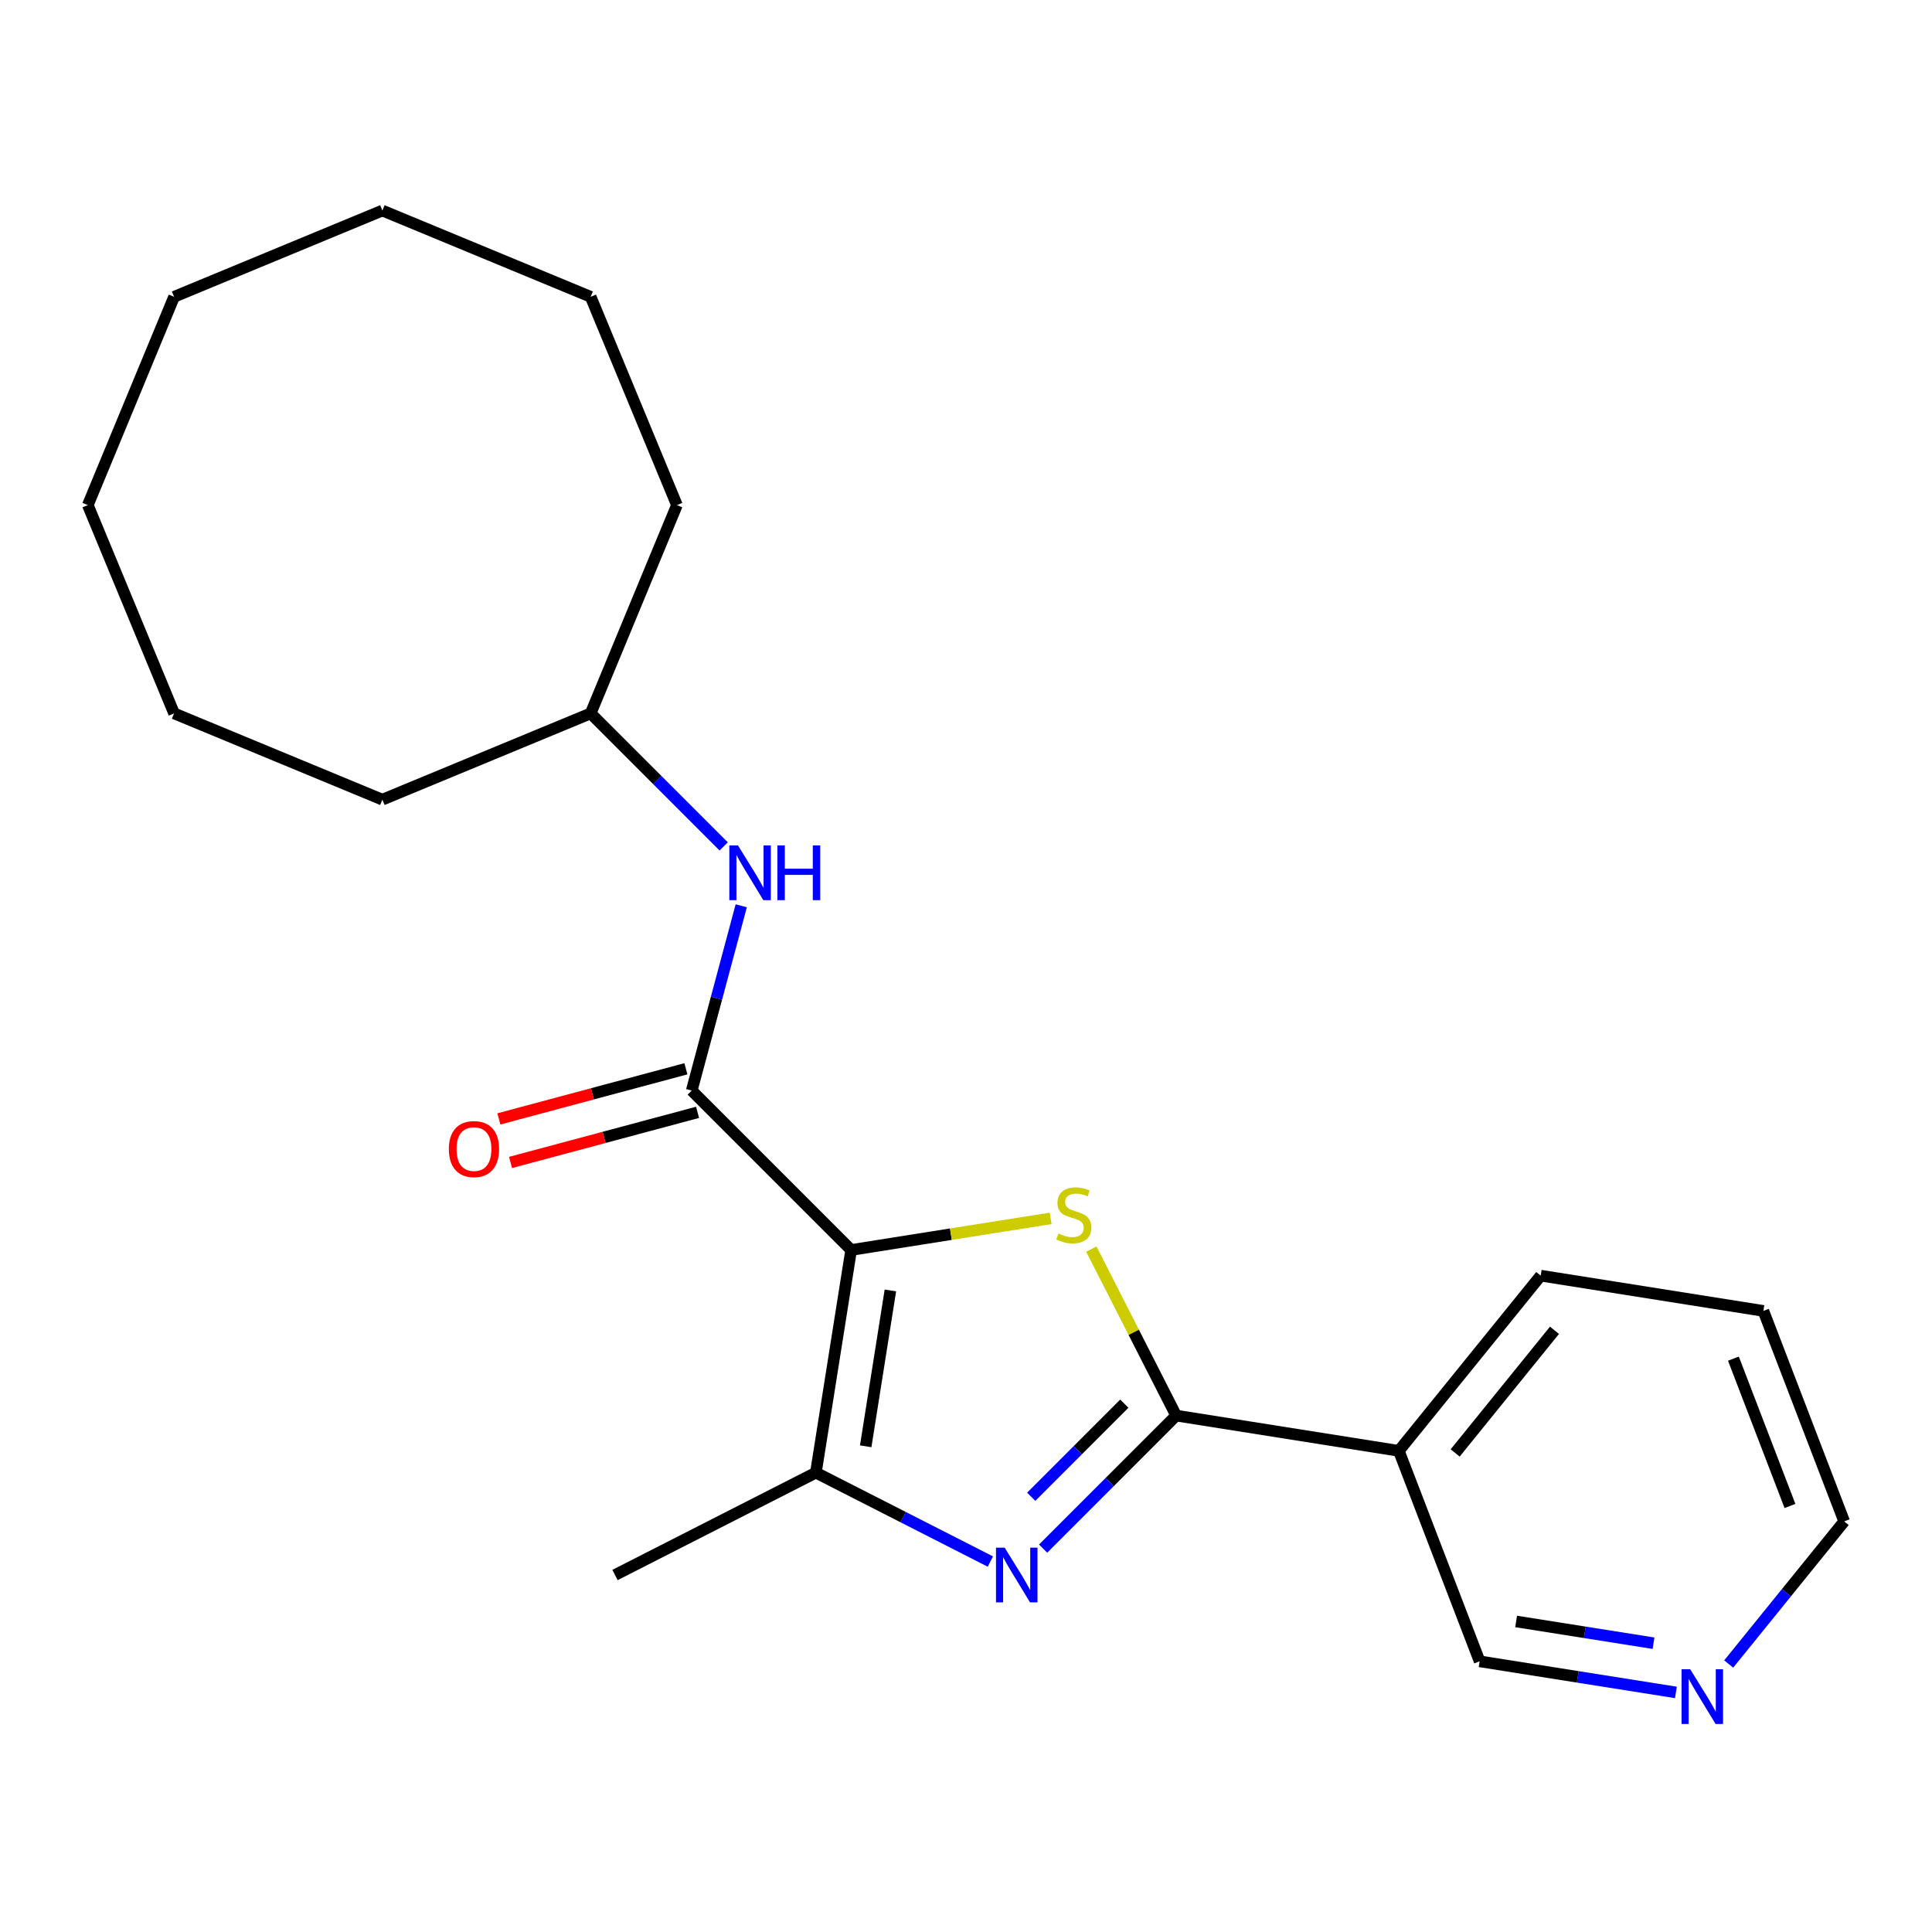 <?xml version='1.0' encoding='iso-8859-1'?>
<svg version='1.1' baseProfile='full'
              xmlns='http://www.w3.org/2000/svg'
                      xmlns:rdkit='http://www.rdkit.org/xml'
                      xmlns:xlink='http://www.w3.org/1999/xlink'
                  xml:space='preserve'
width='1000px' height='1000px' viewBox='0 0 1000 1000'>
<!-- END OF HEADER -->
<rect style='opacity:1.0;fill:#FFFFFF;stroke:none' width='1000' height='1000' x='0' y='0'> </rect>
<path class='bond-0' d='M 440.551,646.987 L 492.18,638.81' style='fill:none;fill-rule:evenodd;stroke:#000000;stroke-width:6px;stroke-linecap:butt;stroke-linejoin:miter;stroke-opacity:1' />
<path class='bond-0' d='M 492.18,638.81 L 543.808,630.632' style='fill:none;fill-rule:evenodd;stroke:#CCCC00;stroke-width:6px;stroke-linecap:butt;stroke-linejoin:miter;stroke-opacity:1' />
<path class='bond-3' d='M 440.551,646.987 L 422.297,762.241' style='fill:none;fill-rule:evenodd;stroke:#000000;stroke-width:6px;stroke-linecap:butt;stroke-linejoin:miter;stroke-opacity:1' />
<path class='bond-3' d='M 460.864,667.926 L 448.086,748.604' style='fill:none;fill-rule:evenodd;stroke:#000000;stroke-width:6px;stroke-linecap:butt;stroke-linejoin:miter;stroke-opacity:1' />
<path class='bond-4' d='M 440.551,646.987 L 358.038,564.474' style='fill:none;fill-rule:evenodd;stroke:#000000;stroke-width:6px;stroke-linecap:butt;stroke-linejoin:miter;stroke-opacity:1' />
<path class='bond-1' d='M 564.874,646.529 L 586.828,689.617' style='fill:none;fill-rule:evenodd;stroke:#CCCC00;stroke-width:6px;stroke-linecap:butt;stroke-linejoin:miter;stroke-opacity:1' />
<path class='bond-1' d='M 586.828,689.617 L 608.782,732.705' style='fill:none;fill-rule:evenodd;stroke:#000000;stroke-width:6px;stroke-linecap:butt;stroke-linejoin:miter;stroke-opacity:1' />
<path class='bond-5' d='M 608.782,732.705 L 724.037,750.959' style='fill:none;fill-rule:evenodd;stroke:#000000;stroke-width:6px;stroke-linecap:butt;stroke-linejoin:miter;stroke-opacity:1' />
<path class='bond-22' d='M 608.782,732.705 L 574.354,767.133' style='fill:none;fill-rule:evenodd;stroke:#000000;stroke-width:6px;stroke-linecap:butt;stroke-linejoin:miter;stroke-opacity:1' />
<path class='bond-22' d='M 574.354,767.133 L 539.927,801.56' style='fill:none;fill-rule:evenodd;stroke:#0000FF;stroke-width:6px;stroke-linecap:butt;stroke-linejoin:miter;stroke-opacity:1' />
<path class='bond-22' d='M 581.951,726.53 L 557.852,750.63' style='fill:none;fill-rule:evenodd;stroke:#000000;stroke-width:6px;stroke-linecap:butt;stroke-linejoin:miter;stroke-opacity:1' />
<path class='bond-22' d='M 557.852,750.63 L 533.752,774.729' style='fill:none;fill-rule:evenodd;stroke:#0000FF;stroke-width:6px;stroke-linecap:butt;stroke-linejoin:miter;stroke-opacity:1' />
<path class='bond-2' d='M 512.612,808.259 L 467.454,785.25' style='fill:none;fill-rule:evenodd;stroke:#0000FF;stroke-width:6px;stroke-linecap:butt;stroke-linejoin:miter;stroke-opacity:1' />
<path class='bond-2' d='M 467.454,785.25 L 422.297,762.241' style='fill:none;fill-rule:evenodd;stroke:#000000;stroke-width:6px;stroke-linecap:butt;stroke-linejoin:miter;stroke-opacity:1' />
<path class='bond-11' d='M 422.297,762.241 L 318.324,815.218' style='fill:none;fill-rule:evenodd;stroke:#000000;stroke-width:6px;stroke-linecap:butt;stroke-linejoin:miter;stroke-opacity:1' />
<path class='bond-6' d='M 358.038,564.474 L 370.851,516.655' style='fill:none;fill-rule:evenodd;stroke:#000000;stroke-width:6px;stroke-linecap:butt;stroke-linejoin:miter;stroke-opacity:1' />
<path class='bond-6' d='M 370.851,516.655 L 383.664,468.836' style='fill:none;fill-rule:evenodd;stroke:#0000FF;stroke-width:6px;stroke-linecap:butt;stroke-linejoin:miter;stroke-opacity:1' />
<path class='bond-7' d='M 355.018,553.202 L 306.619,566.171' style='fill:none;fill-rule:evenodd;stroke:#000000;stroke-width:6px;stroke-linecap:butt;stroke-linejoin:miter;stroke-opacity:1' />
<path class='bond-7' d='M 306.619,566.171 L 258.221,579.139' style='fill:none;fill-rule:evenodd;stroke:#FF0000;stroke-width:6px;stroke-linecap:butt;stroke-linejoin:miter;stroke-opacity:1' />
<path class='bond-7' d='M 361.059,575.745 L 312.66,588.714' style='fill:none;fill-rule:evenodd;stroke:#000000;stroke-width:6px;stroke-linecap:butt;stroke-linejoin:miter;stroke-opacity:1' />
<path class='bond-7' d='M 312.66,588.714 L 264.261,601.682' style='fill:none;fill-rule:evenodd;stroke:#FF0000;stroke-width:6px;stroke-linecap:butt;stroke-linejoin:miter;stroke-opacity:1' />
<path class='bond-9' d='M 724.037,750.959 L 765.855,859.9' style='fill:none;fill-rule:evenodd;stroke:#000000;stroke-width:6px;stroke-linecap:butt;stroke-linejoin:miter;stroke-opacity:1' />
<path class='bond-12' d='M 724.037,750.959 L 797.473,660.273' style='fill:none;fill-rule:evenodd;stroke:#000000;stroke-width:6px;stroke-linecap:butt;stroke-linejoin:miter;stroke-opacity:1' />
<path class='bond-12' d='M 753.189,752.043 L 804.595,688.563' style='fill:none;fill-rule:evenodd;stroke:#000000;stroke-width:6px;stroke-linecap:butt;stroke-linejoin:miter;stroke-opacity:1' />
<path class='bond-10' d='M 374.583,438.102 L 340.155,403.674' style='fill:none;fill-rule:evenodd;stroke:#0000FF;stroke-width:6px;stroke-linecap:butt;stroke-linejoin:miter;stroke-opacity:1' />
<path class='bond-10' d='M 340.155,403.674 L 305.727,369.246' style='fill:none;fill-rule:evenodd;stroke:#000000;stroke-width:6px;stroke-linecap:butt;stroke-linejoin:miter;stroke-opacity:1' />
<path class='bond-8' d='M 867.452,875.991 L 816.654,867.945' style='fill:none;fill-rule:evenodd;stroke:#0000FF;stroke-width:6px;stroke-linecap:butt;stroke-linejoin:miter;stroke-opacity:1' />
<path class='bond-8' d='M 816.654,867.945 L 765.855,859.9' style='fill:none;fill-rule:evenodd;stroke:#000000;stroke-width:6px;stroke-linecap:butt;stroke-linejoin:miter;stroke-opacity:1' />
<path class='bond-8' d='M 855.863,850.526 L 820.304,844.894' style='fill:none;fill-rule:evenodd;stroke:#0000FF;stroke-width:6px;stroke-linecap:butt;stroke-linejoin:miter;stroke-opacity:1' />
<path class='bond-8' d='M 820.304,844.894 L 784.746,839.262' style='fill:none;fill-rule:evenodd;stroke:#000000;stroke-width:6px;stroke-linecap:butt;stroke-linejoin:miter;stroke-opacity:1' />
<path class='bond-23' d='M 894.767,861.289 L 924.656,824.378' style='fill:none;fill-rule:evenodd;stroke:#0000FF;stroke-width:6px;stroke-linecap:butt;stroke-linejoin:miter;stroke-opacity:1' />
<path class='bond-23' d='M 924.656,824.378 L 954.545,787.468' style='fill:none;fill-rule:evenodd;stroke:#000000;stroke-width:6px;stroke-linecap:butt;stroke-linejoin:miter;stroke-opacity:1' />
<path class='bond-14' d='M 305.727,369.246 L 350.383,261.437' style='fill:none;fill-rule:evenodd;stroke:#000000;stroke-width:6px;stroke-linecap:butt;stroke-linejoin:miter;stroke-opacity:1' />
<path class='bond-15' d='M 305.727,369.246 L 197.919,413.902' style='fill:none;fill-rule:evenodd;stroke:#000000;stroke-width:6px;stroke-linecap:butt;stroke-linejoin:miter;stroke-opacity:1' />
<path class='bond-16' d='M 797.473,660.273 L 912.727,678.528' style='fill:none;fill-rule:evenodd;stroke:#000000;stroke-width:6px;stroke-linecap:butt;stroke-linejoin:miter;stroke-opacity:1' />
<path class='bond-13' d='M 954.545,787.468 L 912.727,678.528' style='fill:none;fill-rule:evenodd;stroke:#000000;stroke-width:6px;stroke-linecap:butt;stroke-linejoin:miter;stroke-opacity:1' />
<path class='bond-13' d='M 926.485,779.491 L 897.212,703.232' style='fill:none;fill-rule:evenodd;stroke:#000000;stroke-width:6px;stroke-linecap:butt;stroke-linejoin:miter;stroke-opacity:1' />
<path class='bond-18' d='M 350.383,261.437 L 305.727,153.629' style='fill:none;fill-rule:evenodd;stroke:#000000;stroke-width:6px;stroke-linecap:butt;stroke-linejoin:miter;stroke-opacity:1' />
<path class='bond-17' d='M 197.919,413.902 L 90.11,369.246' style='fill:none;fill-rule:evenodd;stroke:#000000;stroke-width:6px;stroke-linecap:butt;stroke-linejoin:miter;stroke-opacity:1' />
<path class='bond-19' d='M 90.11,369.246 L 45.455,261.437' style='fill:none;fill-rule:evenodd;stroke:#000000;stroke-width:6px;stroke-linecap:butt;stroke-linejoin:miter;stroke-opacity:1' />
<path class='bond-20' d='M 305.727,153.629 L 197.919,108.973' style='fill:none;fill-rule:evenodd;stroke:#000000;stroke-width:6px;stroke-linecap:butt;stroke-linejoin:miter;stroke-opacity:1' />
<path class='bond-21' d='M 45.455,261.437 L 90.11,153.629' style='fill:none;fill-rule:evenodd;stroke:#000000;stroke-width:6px;stroke-linecap:butt;stroke-linejoin:miter;stroke-opacity:1' />
<path class='bond-24' d='M 197.919,108.973 L 90.11,153.629' style='fill:none;fill-rule:evenodd;stroke:#000000;stroke-width:6px;stroke-linecap:butt;stroke-linejoin:miter;stroke-opacity:1' />
<path  class='atom-1' d='M 547.806 638.452
Q 548.126 638.572, 549.446 639.132
Q 550.766 639.692, 552.206 640.052
Q 553.686 640.372, 555.126 640.372
Q 557.806 640.372, 559.366 639.092
Q 560.926 637.772, 560.926 635.492
Q 560.926 633.932, 560.126 632.972
Q 559.366 632.012, 558.166 631.492
Q 556.966 630.972, 554.966 630.372
Q 552.446 629.612, 550.926 628.892
Q 549.446 628.172, 548.366 626.652
Q 547.326 625.132, 547.326 622.572
Q 547.326 619.012, 549.726 616.812
Q 552.166 614.612, 556.966 614.612
Q 560.246 614.612, 563.966 616.172
L 563.046 619.252
Q 559.646 617.852, 557.086 617.852
Q 554.326 617.852, 552.806 619.012
Q 551.286 620.132, 551.326 622.092
Q 551.326 623.612, 552.086 624.532
Q 552.886 625.452, 554.006 625.972
Q 555.166 626.492, 557.086 627.092
Q 559.646 627.892, 561.166 628.692
Q 562.686 629.492, 563.766 631.132
Q 564.886 632.732, 564.886 635.492
Q 564.886 639.412, 562.246 641.532
Q 559.646 643.612, 555.286 643.612
Q 552.766 643.612, 550.846 643.052
Q 548.966 642.532, 546.726 641.612
L 547.806 638.452
' fill='#CCCC00'/>
<path  class='atom-3' d='M 520.009 801.058
L 529.289 816.058
Q 530.209 817.538, 531.689 820.218
Q 533.169 822.898, 533.249 823.058
L 533.249 801.058
L 537.009 801.058
L 537.009 829.378
L 533.129 829.378
L 523.169 812.978
Q 522.009 811.058, 520.769 808.858
Q 519.569 806.658, 519.209 805.978
L 519.209 829.378
L 515.529 829.378
L 515.529 801.058
L 520.009 801.058
' fill='#0000FF'/>
<path  class='atom-7' d='M 381.98 437.599
L 391.26 452.599
Q 392.18 454.079, 393.66 456.759
Q 395.14 459.439, 395.22 459.599
L 395.22 437.599
L 398.98 437.599
L 398.98 465.919
L 395.1 465.919
L 385.14 449.519
Q 383.98 447.599, 382.74 445.399
Q 381.54 443.199, 381.18 442.519
L 381.18 465.919
L 377.5 465.919
L 377.5 437.599
L 381.98 437.599
' fill='#0000FF'/>
<path  class='atom-7' d='M 402.38 437.599
L 406.22 437.599
L 406.22 449.639
L 420.7 449.639
L 420.7 437.599
L 424.54 437.599
L 424.54 465.919
L 420.7 465.919
L 420.7 452.839
L 406.22 452.839
L 406.22 465.919
L 402.38 465.919
L 402.38 437.599
' fill='#0000FF'/>
<path  class='atom-8' d='M 232.323 594.756
Q 232.323 587.956, 235.683 584.156
Q 239.043 580.356, 245.323 580.356
Q 251.603 580.356, 254.963 584.156
Q 258.323 587.956, 258.323 594.756
Q 258.323 601.636, 254.923 605.556
Q 251.523 609.436, 245.323 609.436
Q 239.083 609.436, 235.683 605.556
Q 232.323 601.676, 232.323 594.756
M 245.323 606.236
Q 249.643 606.236, 251.963 603.356
Q 254.323 600.436, 254.323 594.756
Q 254.323 589.196, 251.963 586.396
Q 249.643 583.556, 245.323 583.556
Q 241.003 583.556, 238.643 586.356
Q 236.323 589.156, 236.323 594.756
Q 236.323 600.476, 238.643 603.356
Q 241.003 606.236, 245.323 606.236
' fill='#FF0000'/>
<path  class='atom-9' d='M 874.849 863.994
L 884.129 878.994
Q 885.049 880.474, 886.529 883.154
Q 888.009 885.834, 888.089 885.994
L 888.089 863.994
L 891.849 863.994
L 891.849 892.314
L 887.969 892.314
L 878.009 875.914
Q 876.849 873.994, 875.609 871.794
Q 874.409 869.594, 874.049 868.914
L 874.049 892.314
L 870.369 892.314
L 870.369 863.994
L 874.849 863.994
' fill='#0000FF'/>
</svg>
